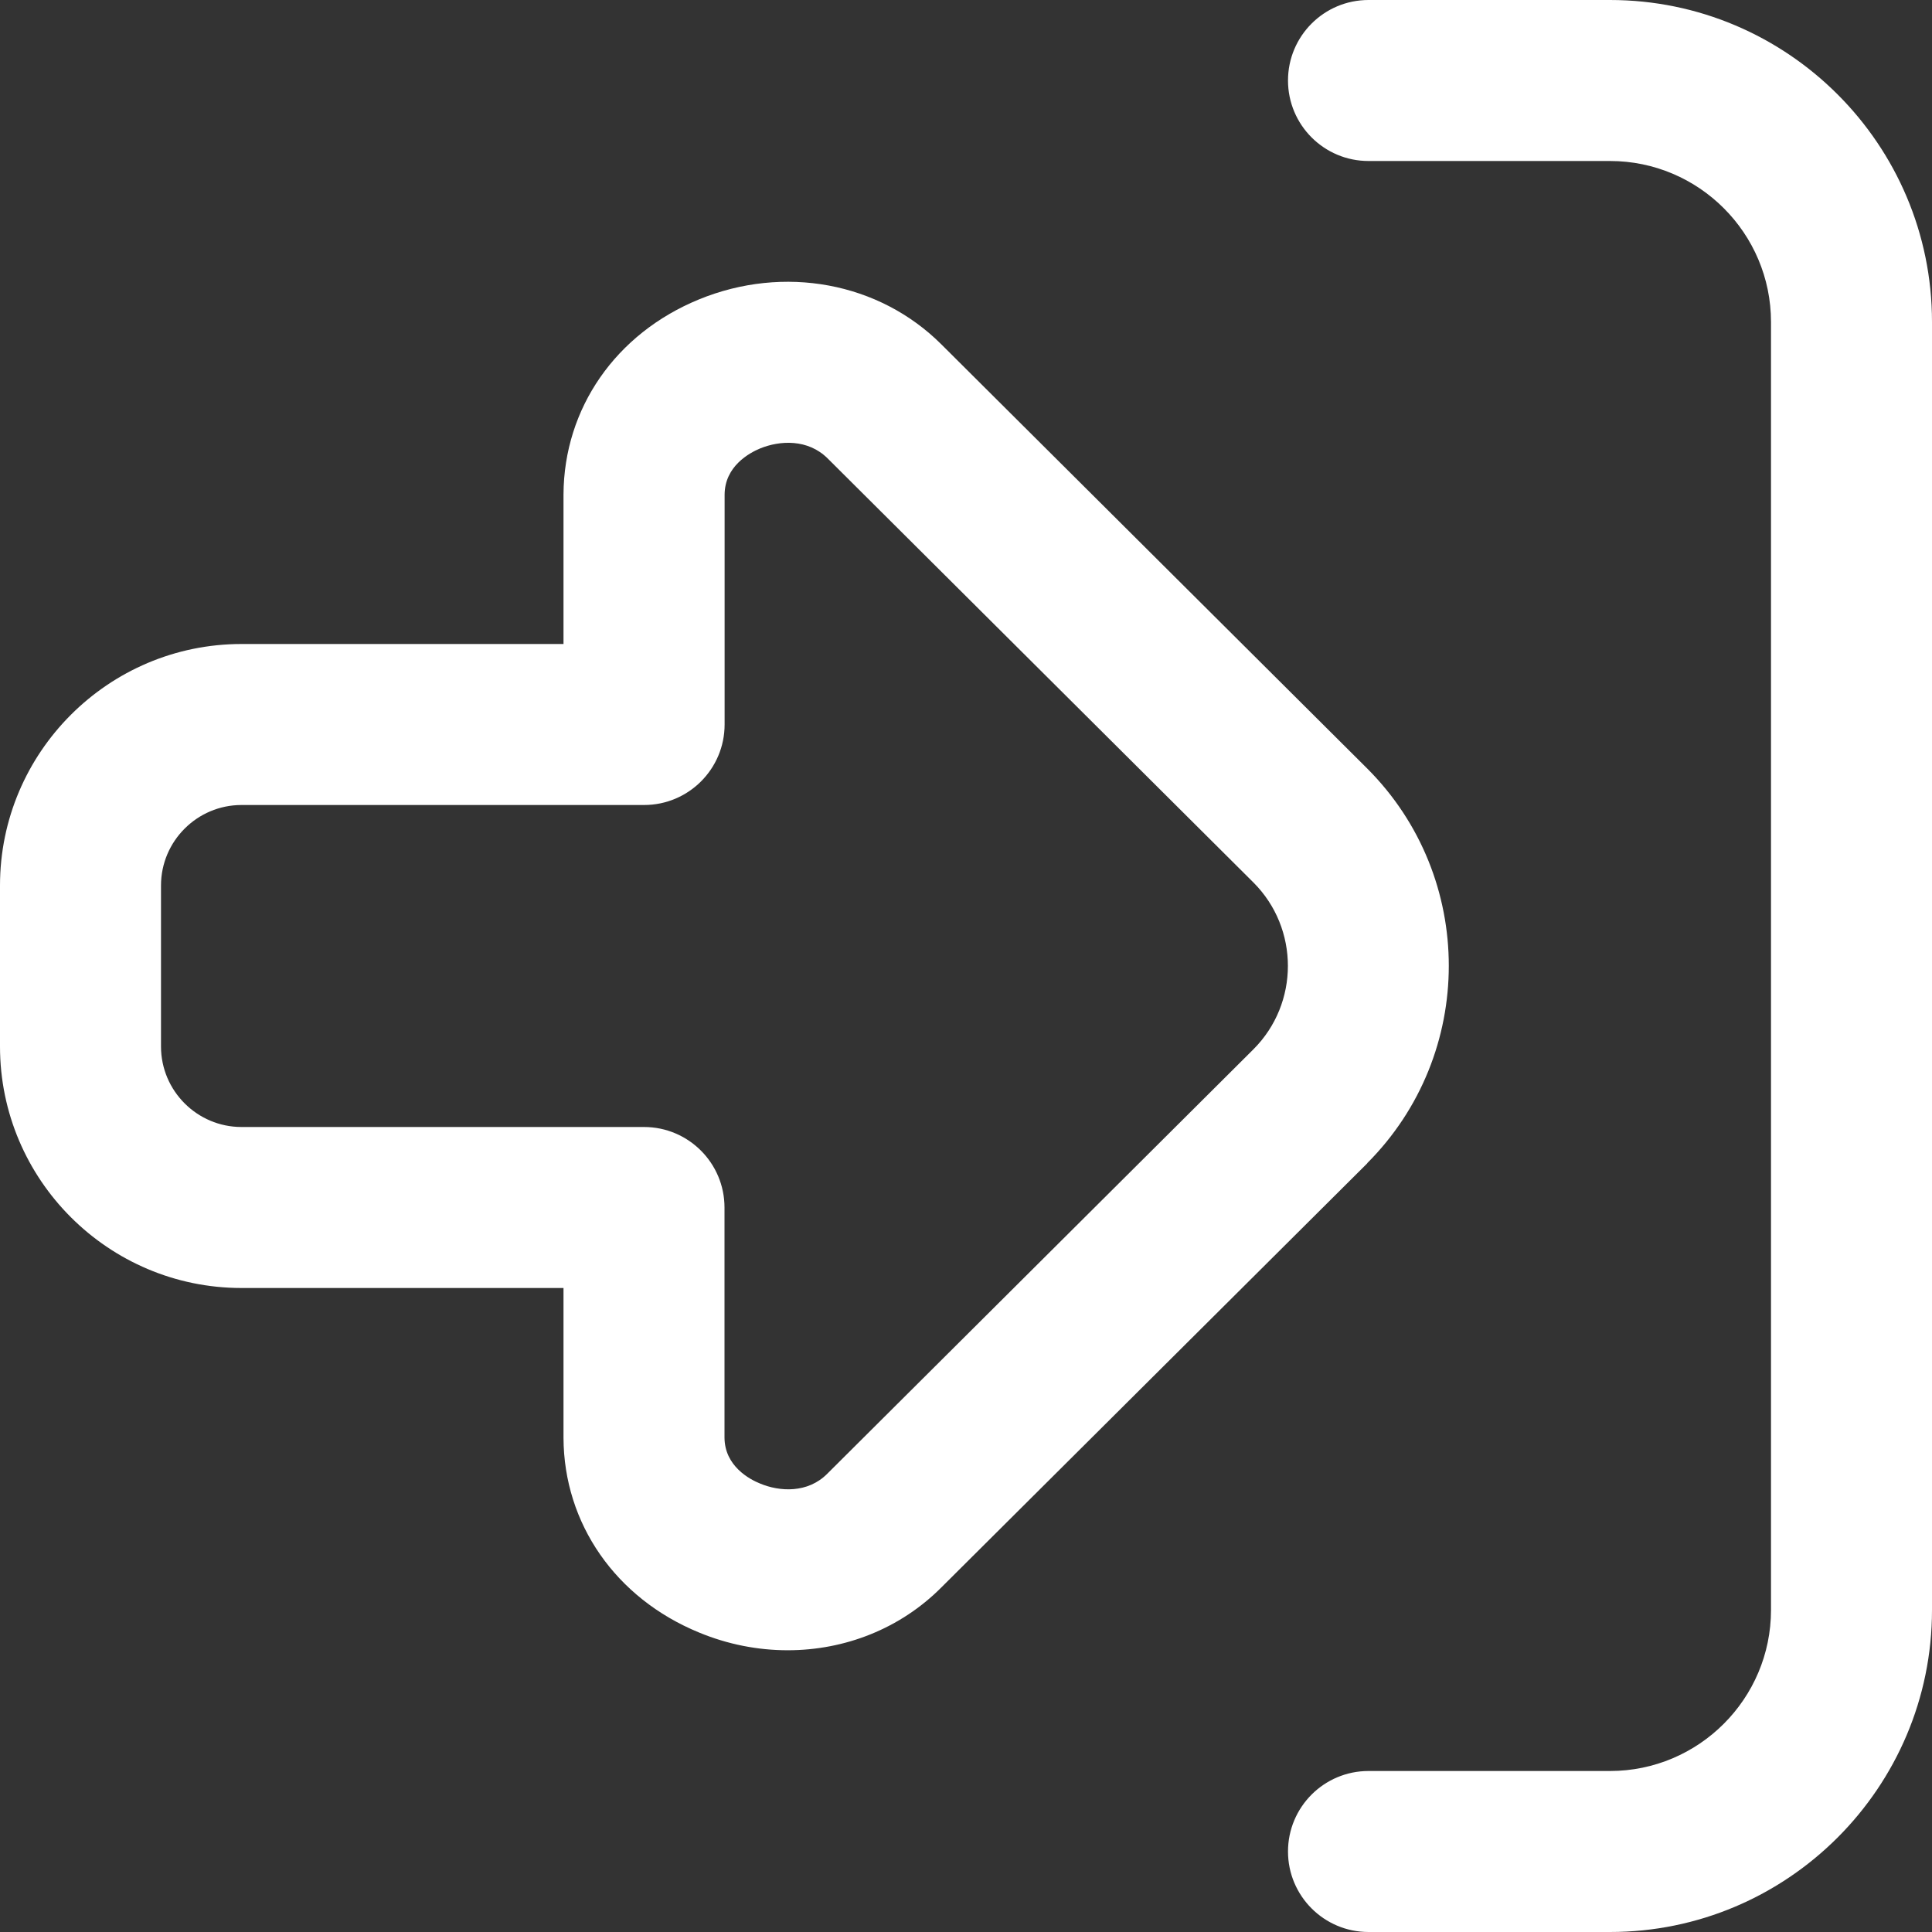 <svg width="18" height="18" viewBox="0 0 18 18" fill="none" xmlns="http://www.w3.org/2000/svg">
<rect x="0" y="0" width="18" height="18" fill="#333333" stroke="none"/>
<g clip-path="url(#clip0_336_20950)">
<path d="M18 3V15C18 16.654 16.654 18 15 18H12.75C12.336 18 12 17.664 12 17.25C12 16.836 12.336 16.5 12.75 16.5H15C15.827 16.5 16.5 15.827 16.5 15V3C16.5 2.173 15.827 1.5 15 1.5H12.75C12.336 1.5 12 1.164 12 0.75C12 0.336 12.336 0 12.75 0H15C16.654 0 18 1.345 18 3ZM12.739 10.838L8.769 14.791C8.388 15.173 7.873 15.375 7.339 15.375C7.062 15.375 6.781 15.321 6.511 15.209C5.736 14.89 5.253 14.195 5.25 13.396V12H2.25C1.01 12 0 10.991 0 9.75V8.25C0 7.01 1.01 6 2.25 6H5.25V4.606C5.254 3.803 5.737 3.108 6.511 2.79C7.303 2.465 8.19 2.629 8.771 3.209L12.738 7.16C13.752 8.174 13.751 9.823 12.738 10.837L12.739 10.838ZM11.678 8.222L7.711 4.271C7.527 4.088 7.266 4.103 7.082 4.178C6.983 4.219 6.752 4.343 6.751 4.609V6.75C6.751 7.164 6.415 7.5 6.001 7.5H2.25C1.837 7.5 1.5 7.837 1.5 8.25V9.75C1.5 10.163 1.837 10.5 2.25 10.5H6C6.414 10.5 6.75 10.836 6.75 11.25V13.393C6.751 13.658 6.982 13.782 7.082 13.822C7.264 13.898 7.526 13.914 7.708 13.73L11.678 9.776C12.106 9.348 12.106 8.65 11.678 8.222Z" fill="white"/>
</g>
<defs>
<clipPath id="clip0_336_20950">
<rect width="18" height="18" fill="white"/>
</clipPath>
</defs>
</svg>
